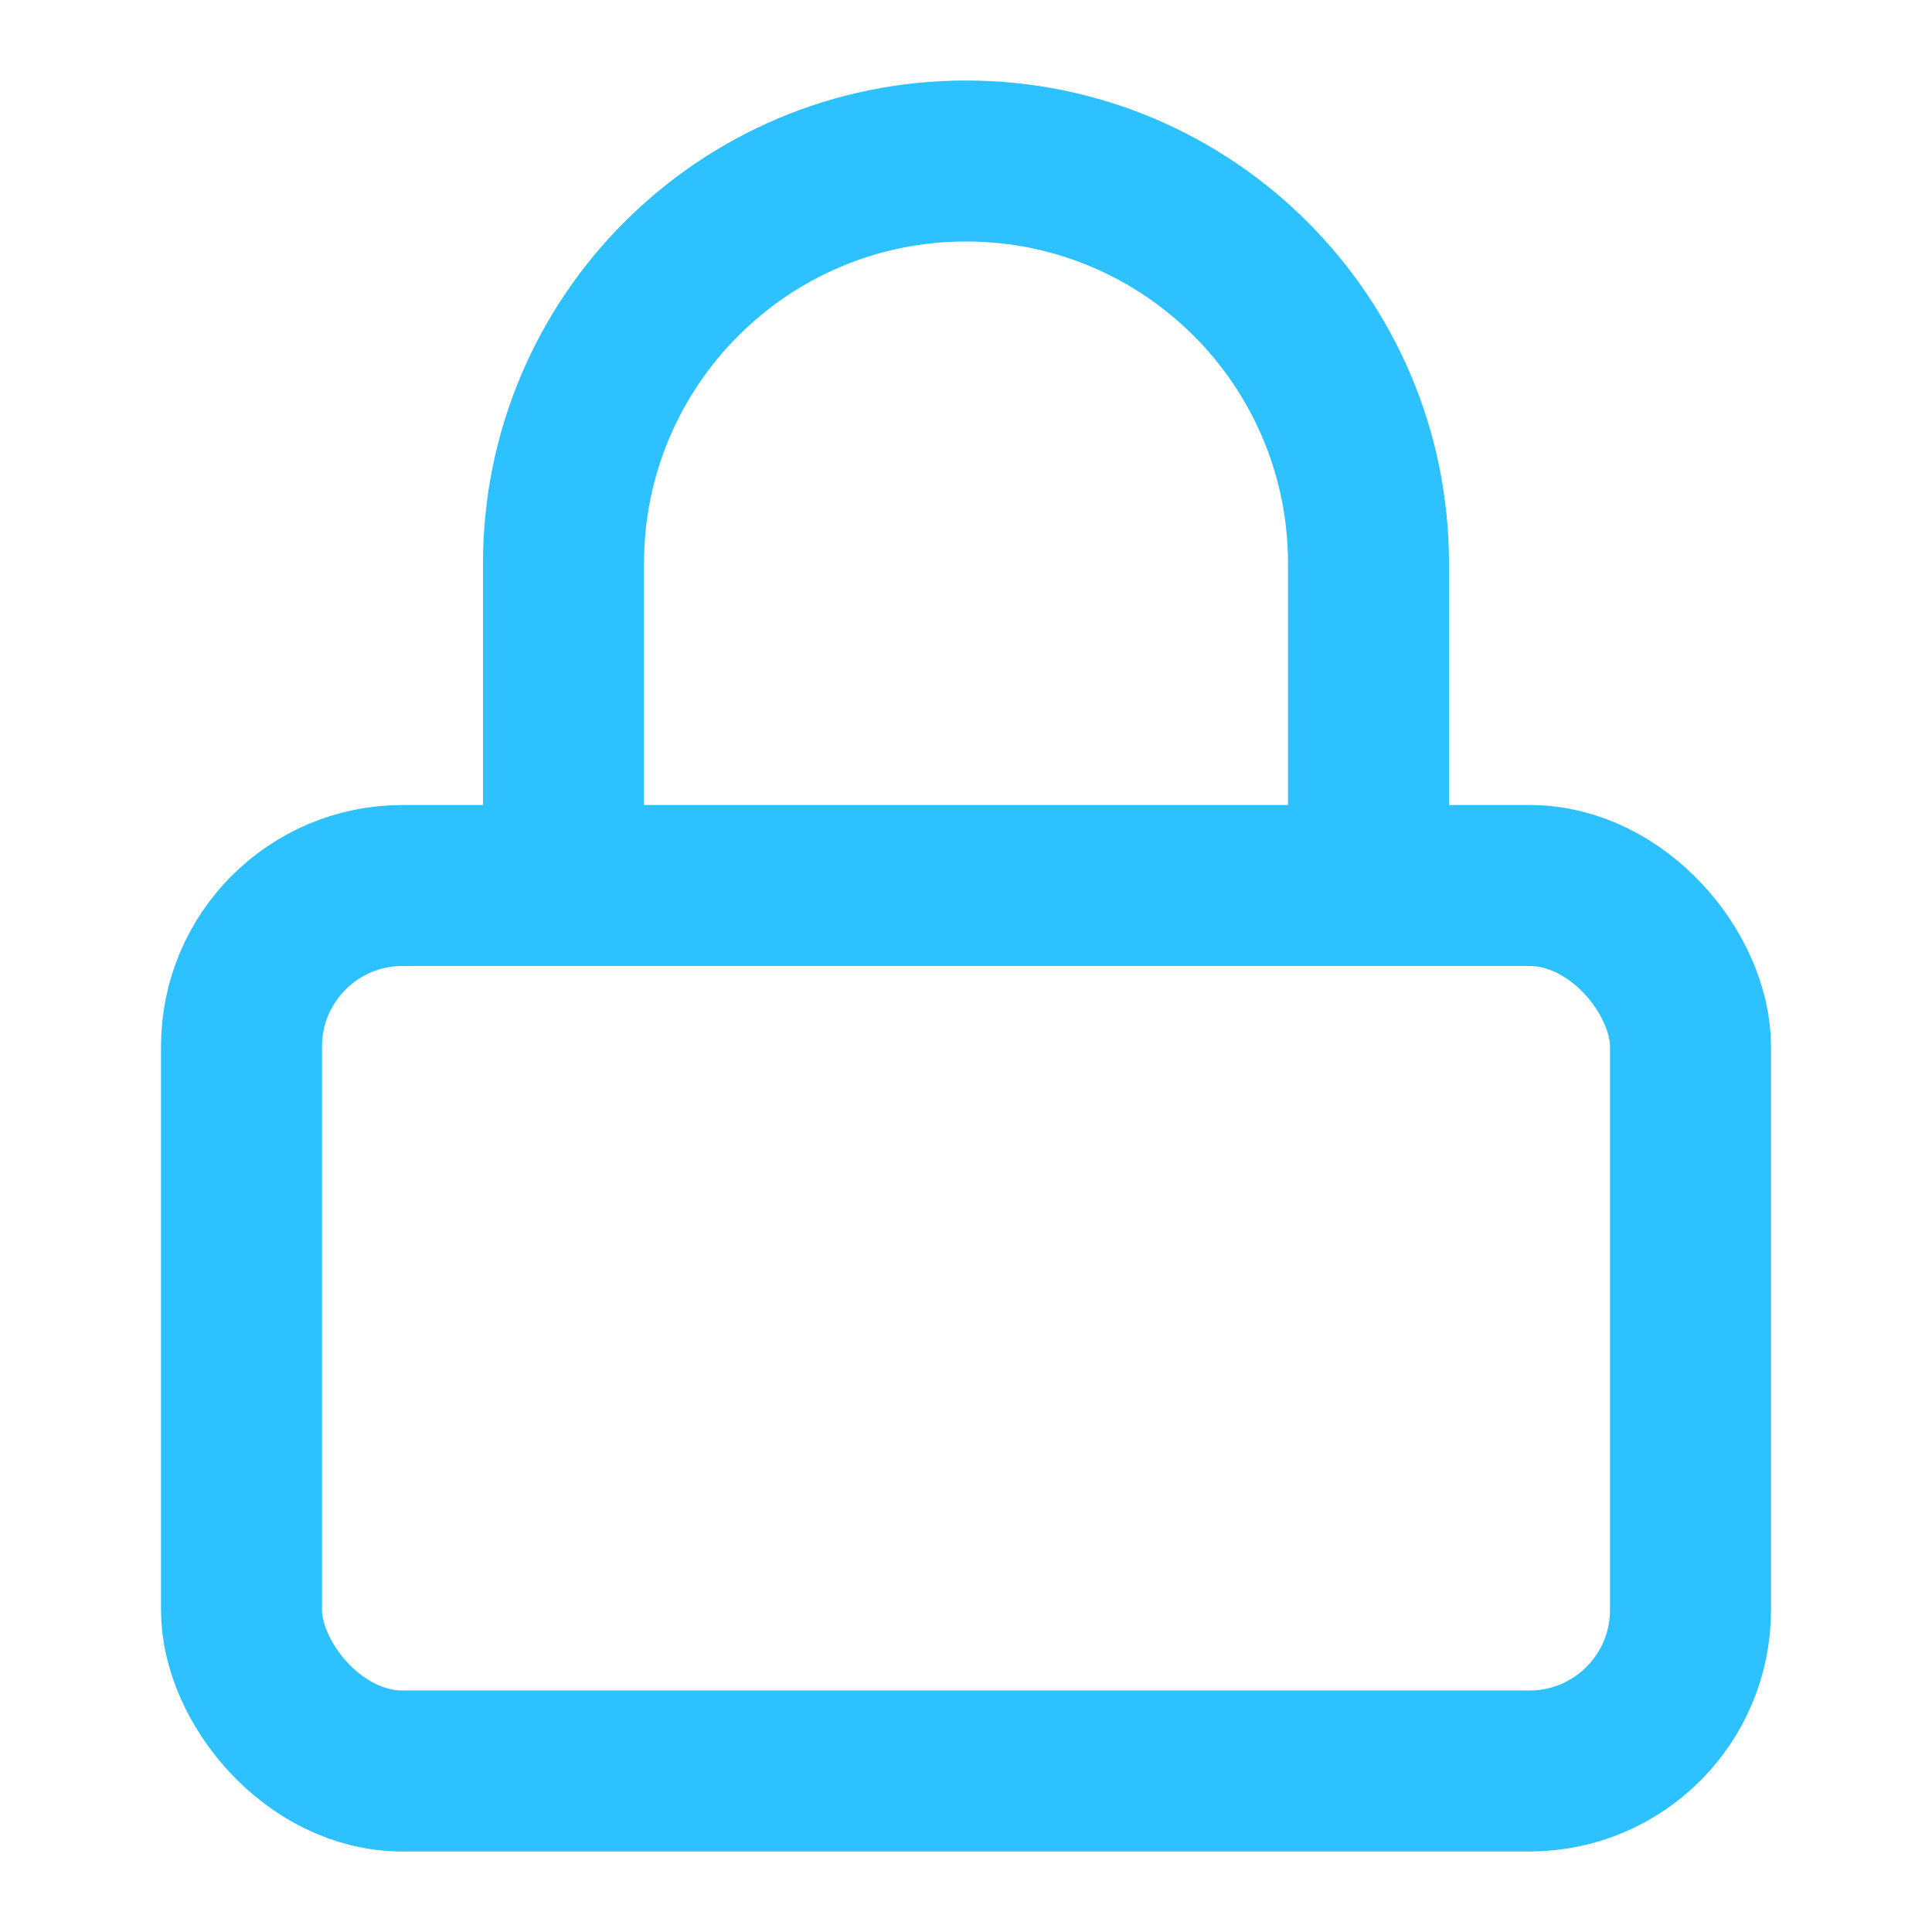<svg
    width='23'
    height='23'
    viewBox="0 0 24 24"
    fill="none"
    xmlns="http://www.w3.org/2000/svg"
>
    <rect
        x="3"
        y="11"
        width="18"
        height="11"
        rx="2"
        stroke='#2ec1ff'
        stroke-width='2'
        stroke-linecap="round"
        stroke-linejoin="round"
    ></rect>
    <path
        d="M7 11V7C7 4.238 9.239 2 12 2V2C14.761 2 17 4.238 17 7V11"
        stroke='#2ec1ff'
        stroke-width='2'
        stroke-linecap="round"
        stroke-linejoin="round"
    ></path>
</svg>
